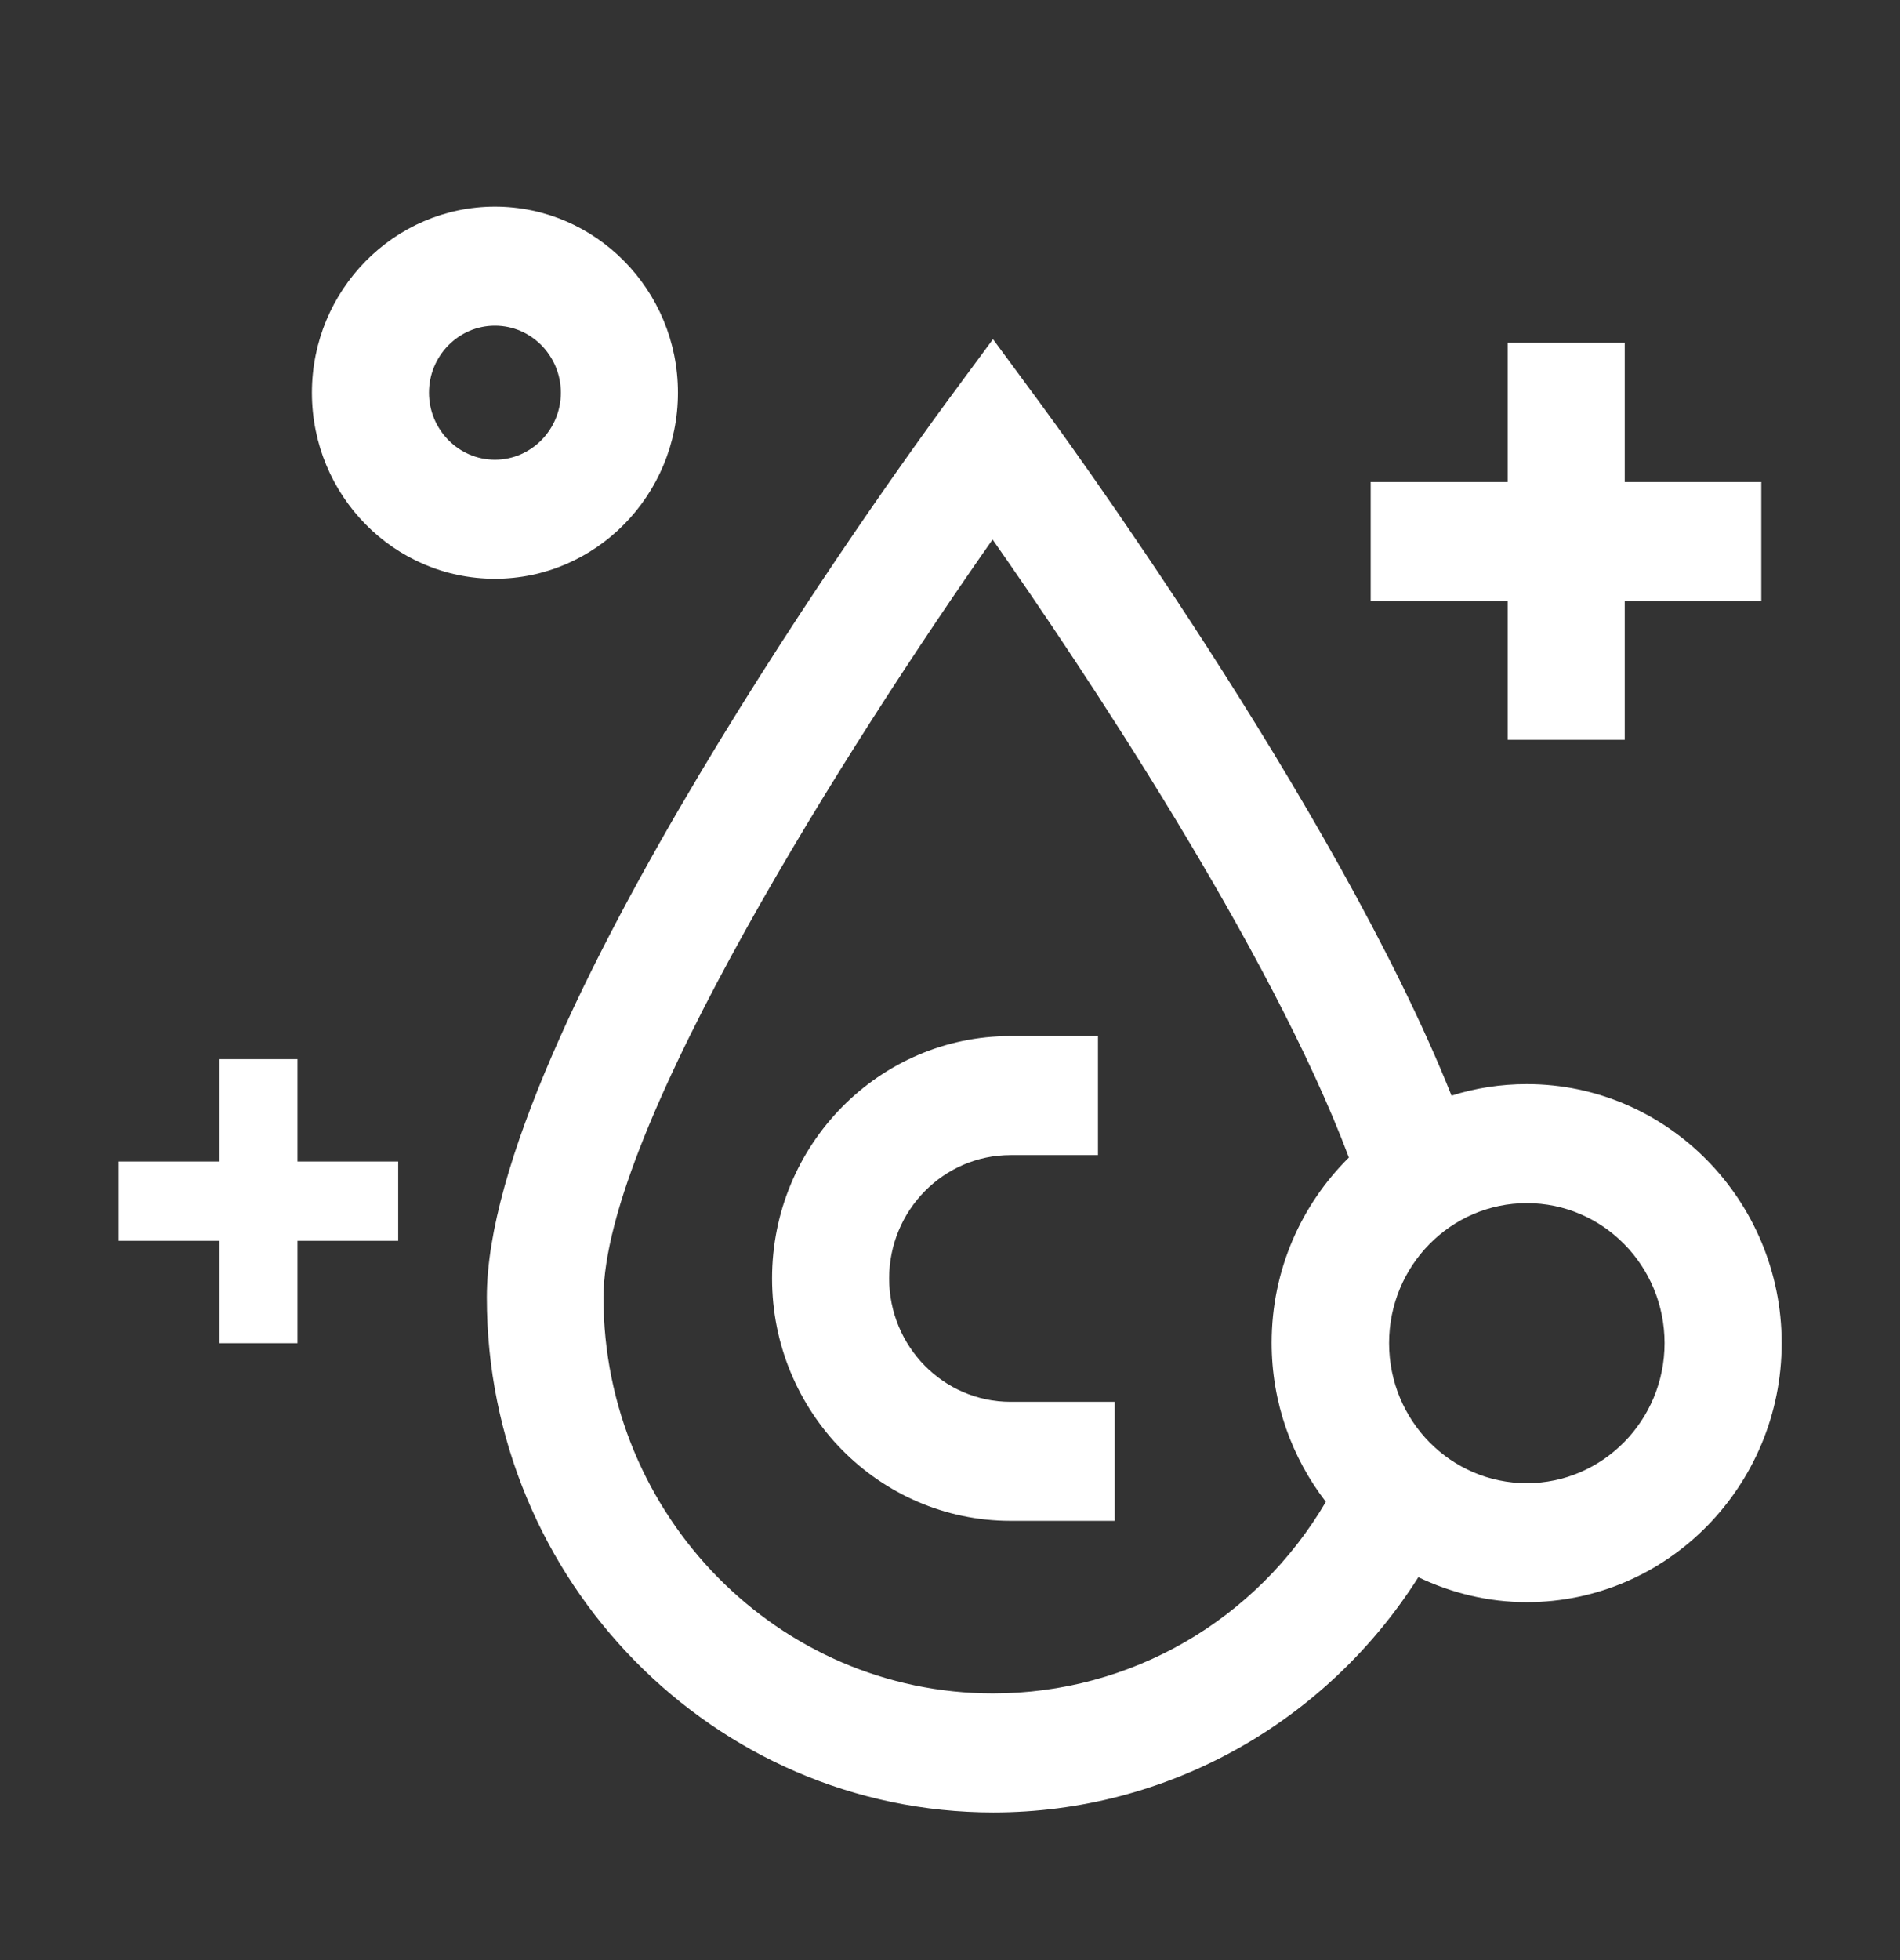 <svg id="icon-vitamins" width="32" height="33" viewBox="0 0 32 33" fill="none" xmlns="http://www.w3.org/2000/svg">
<rect x="0" y="0" width="32" height="33" fill="#333333" stroke="none"/>
<path d="M14.975 21.524C14.975 20.382 15.889 19.447 17.019 19.447H18.492V17.443H17.019C14.804 17.443 13.003 19.273 13.003 21.524C13.003 23.775 14.804 25.605 17.019 25.605H18.774V23.601H17.019C15.889 23.601 14.975 22.666 14.975 21.524Z" fill="#ffffff"/>
<path d="M25.392 12.456H27.364V10.118H29.664V8.115H27.364V5.77H25.392V8.115H23.085V10.118H25.392V12.456Z" fill="#ffffff"/>
<path d="M5.01 17.832H3.696V19.555H2V20.891H3.696V22.614H5.01V20.891H6.706V19.555H5.01V17.832Z" fill="#ffffff"/>
<path d="M25.715 18.252C25.275 18.252 24.848 18.319 24.447 18.446C22.514 13.591 17.729 7.072 17.512 6.779L16.724 5.71L15.935 6.779C15.146 7.854 8.199 17.411 8.199 21.845C8.199 26.62 12.024 30.514 16.73 30.514C19.662 30.514 22.337 28.998 23.888 26.554C24.447 26.821 25.064 26.974 25.715 26.974C28.081 26.974 30.007 25.017 30.007 22.613C30.007 20.209 28.081 18.252 25.715 18.252ZM16.724 28.51C13.109 28.51 10.164 25.518 10.164 21.845C10.164 19.007 14.351 12.455 16.717 9.083C18.209 11.213 21.403 15.982 22.718 19.488C21.916 20.282 21.417 21.384 21.417 22.607C21.417 23.615 21.758 24.543 22.33 25.285C21.16 27.275 19.05 28.51 16.724 28.51ZM25.715 24.971C24.433 24.971 23.395 23.916 23.395 22.613C23.395 21.311 24.433 20.256 25.715 20.256C26.997 20.256 28.035 21.311 28.035 22.613C28.035 23.916 26.99 24.971 25.715 24.971Z" fill="#ffffff"/>
<path d="M8.336 9.744C10.031 9.744 11.418 8.341 11.418 6.611C11.418 4.882 10.031 3.479 8.336 3.479C6.64 3.479 5.253 4.882 5.253 6.611C5.253 8.341 6.633 9.744 8.336 9.744ZM8.336 5.483C8.947 5.483 9.446 5.99 9.446 6.611C9.446 7.232 8.947 7.74 8.336 7.74C7.724 7.74 7.225 7.232 7.225 6.611C7.225 5.99 7.724 5.483 8.336 5.483Z" fill="#ffffff"/>
</svg>
